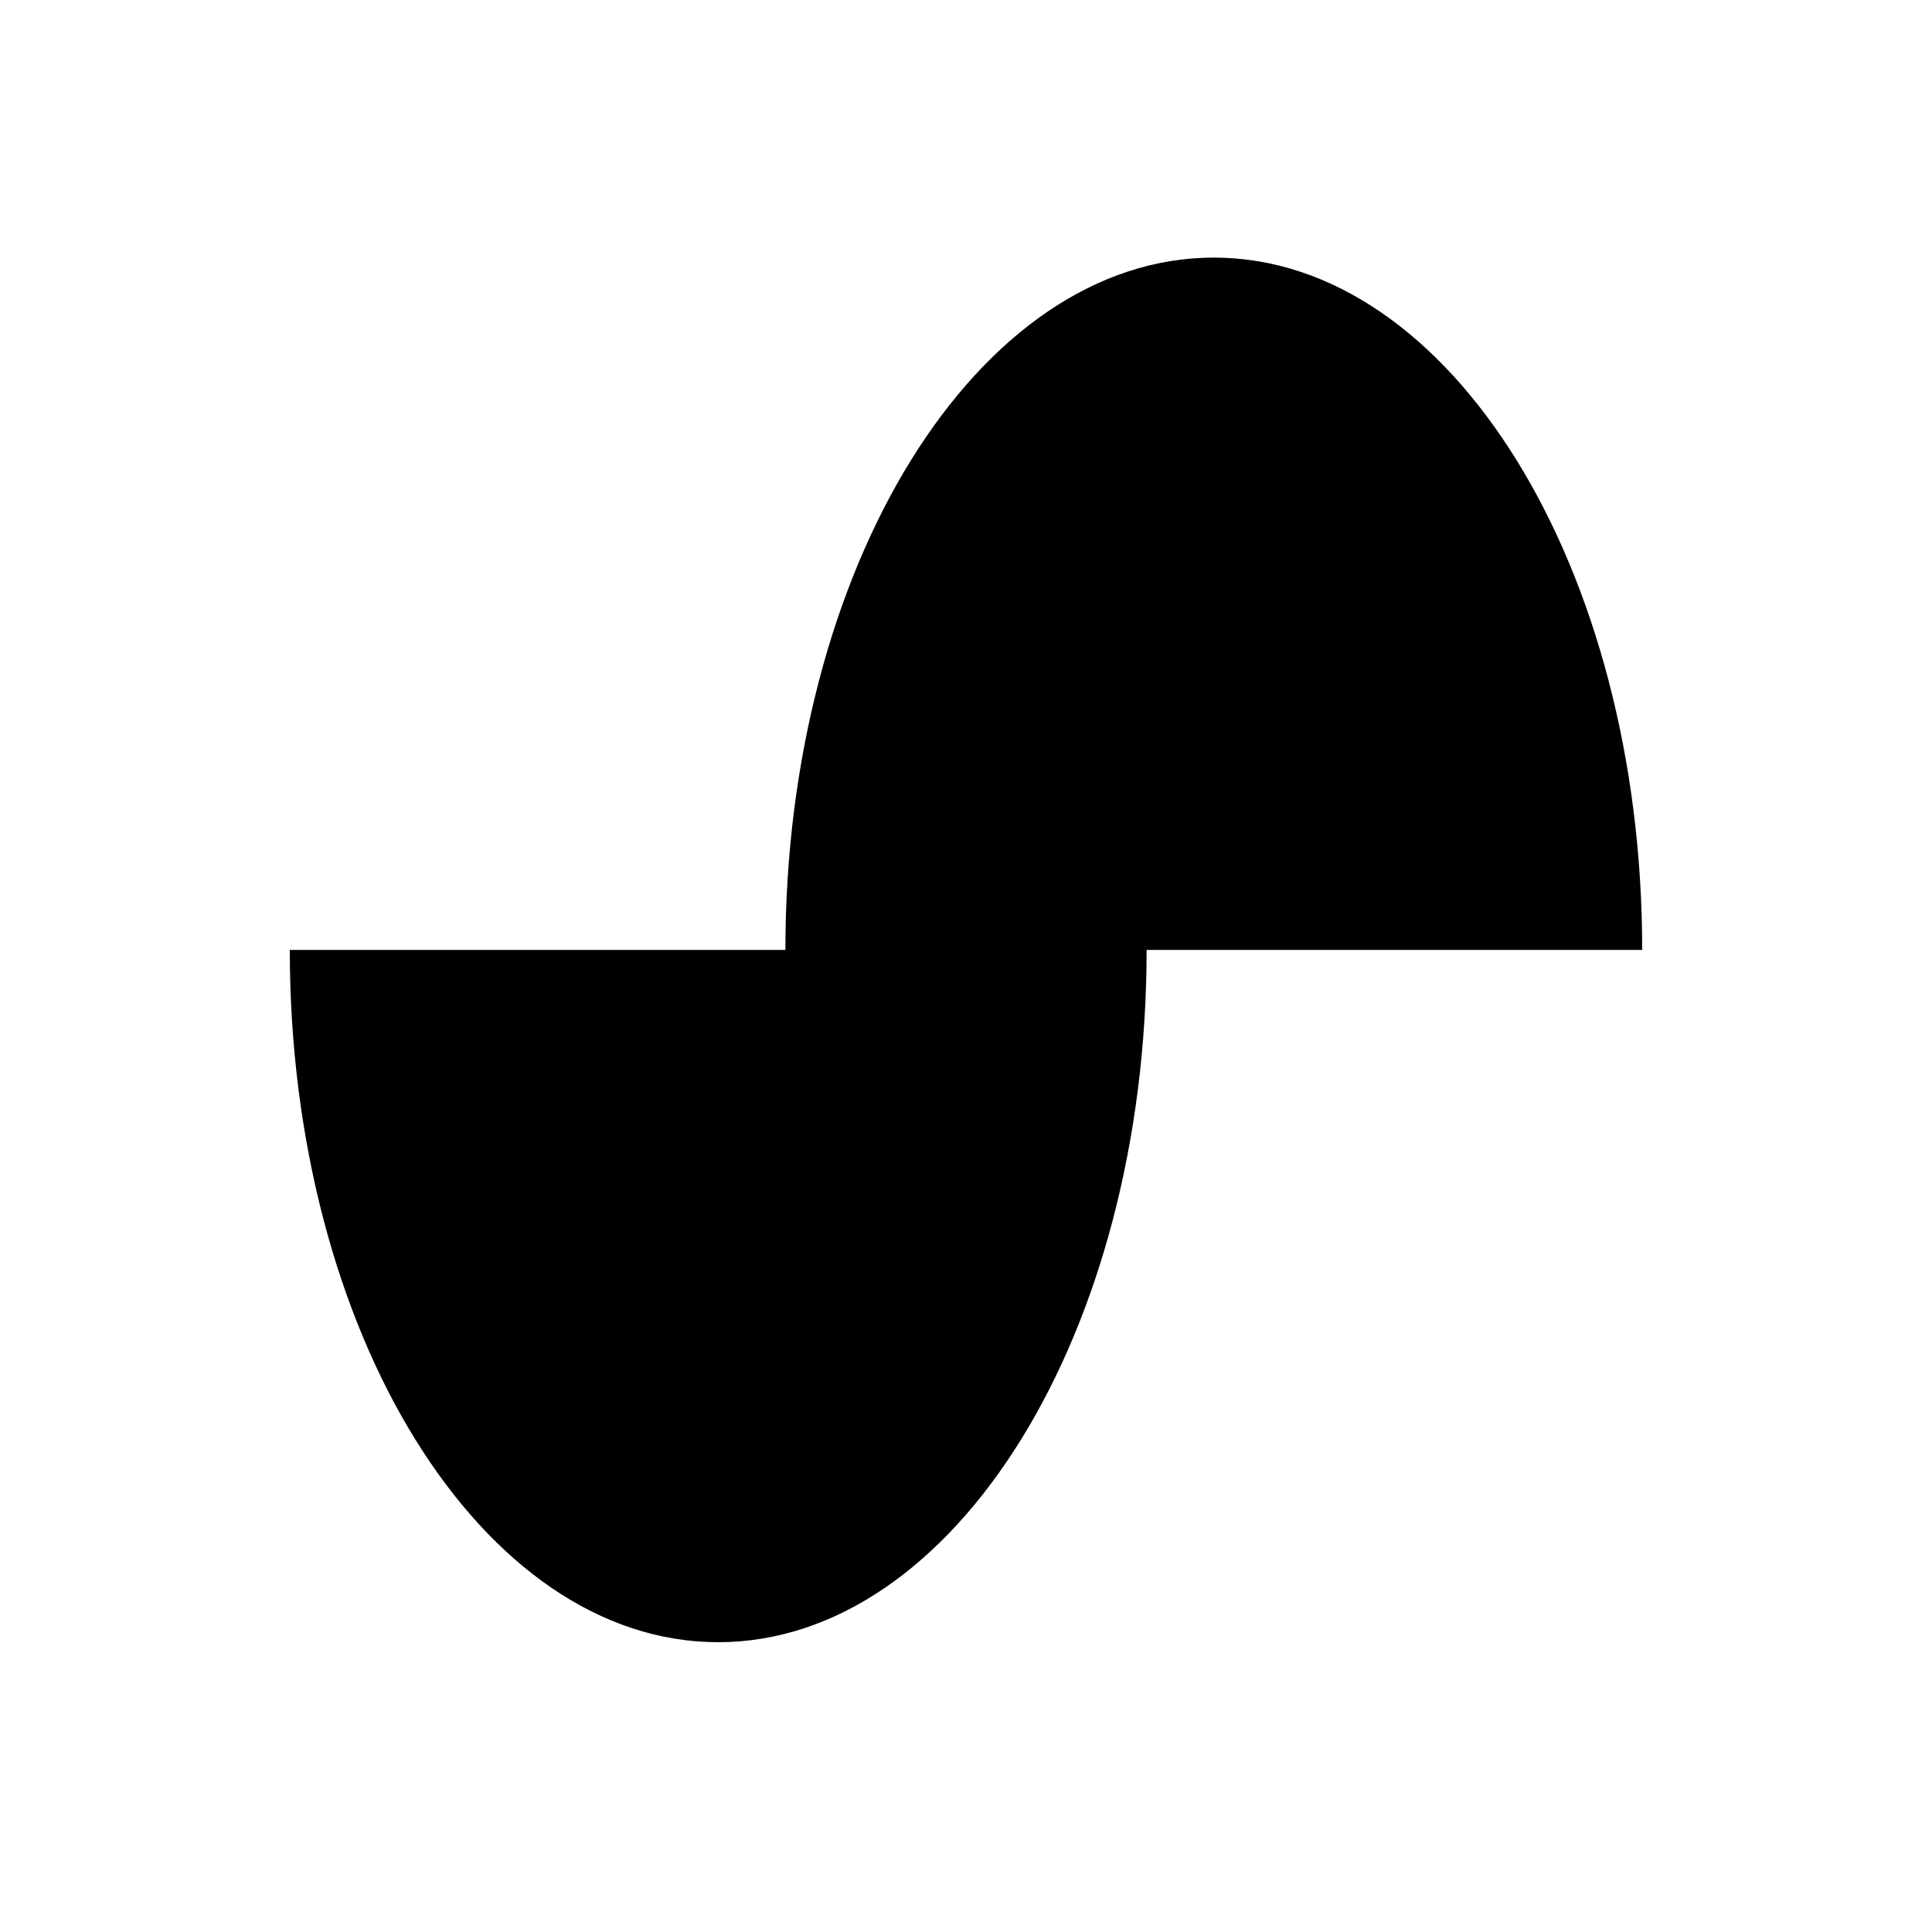 <svg width="60" height="60" viewBox="0 0 60 60" fill="none" xmlns="http://www.w3.org/2000/svg">
<path fill-rule="evenodd" clip-rule="evenodd" d="M24.391 29.5C24.391 17.626 30.348 8 37.696 8C45.043 8 51 17.626 51 29.5H35.609C35.609 41.374 29.652 51 22.304 51C14.957 51 9 41.374 9 29.5H24.391Z" fill="black"/>
</svg>
